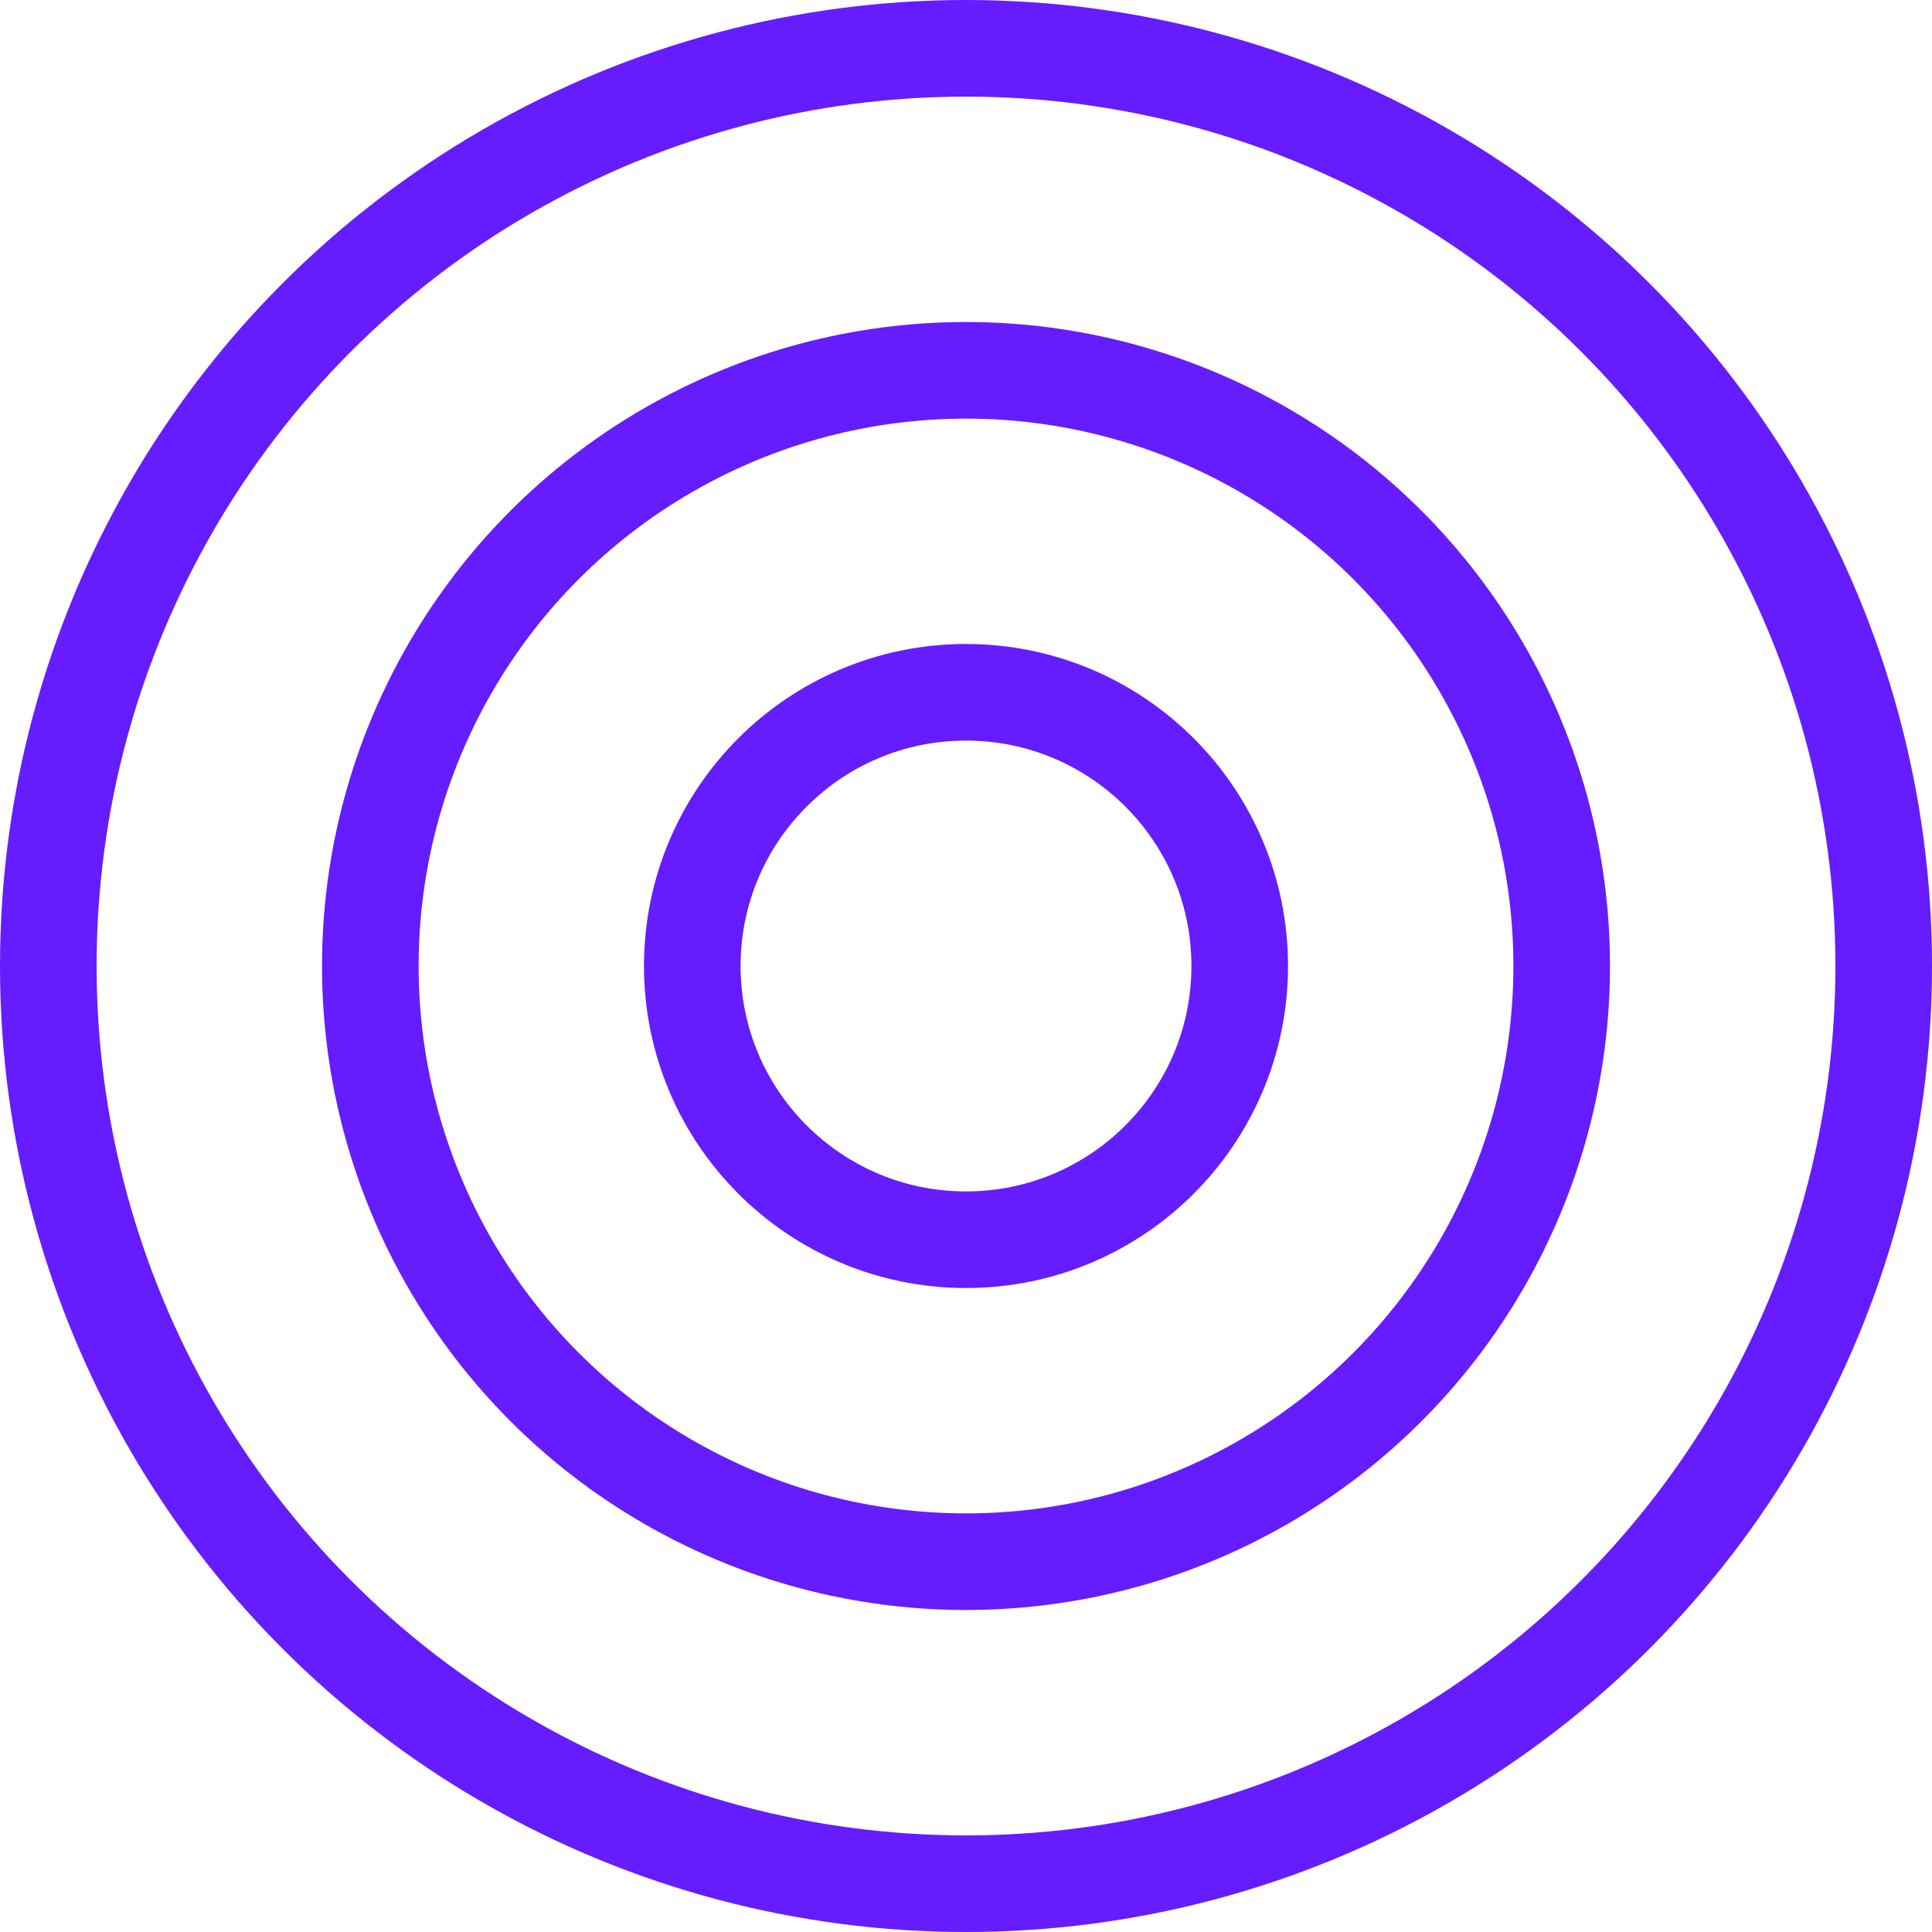 <svg width="40" height="40" viewBox="0 0 40 40" fill="none" xmlns="http://www.w3.org/2000/svg">
  <circle cx="20" cy="20" r="19" stroke="#651CFF" stroke-width="2" />
  <circle cx="20" cy="20" r="12.333" stroke="#651CFF" stroke-width="2" />
  <circle cx="20" cy="20" r="5.667" stroke="#651CFF" stroke-width="2" />
</svg>
